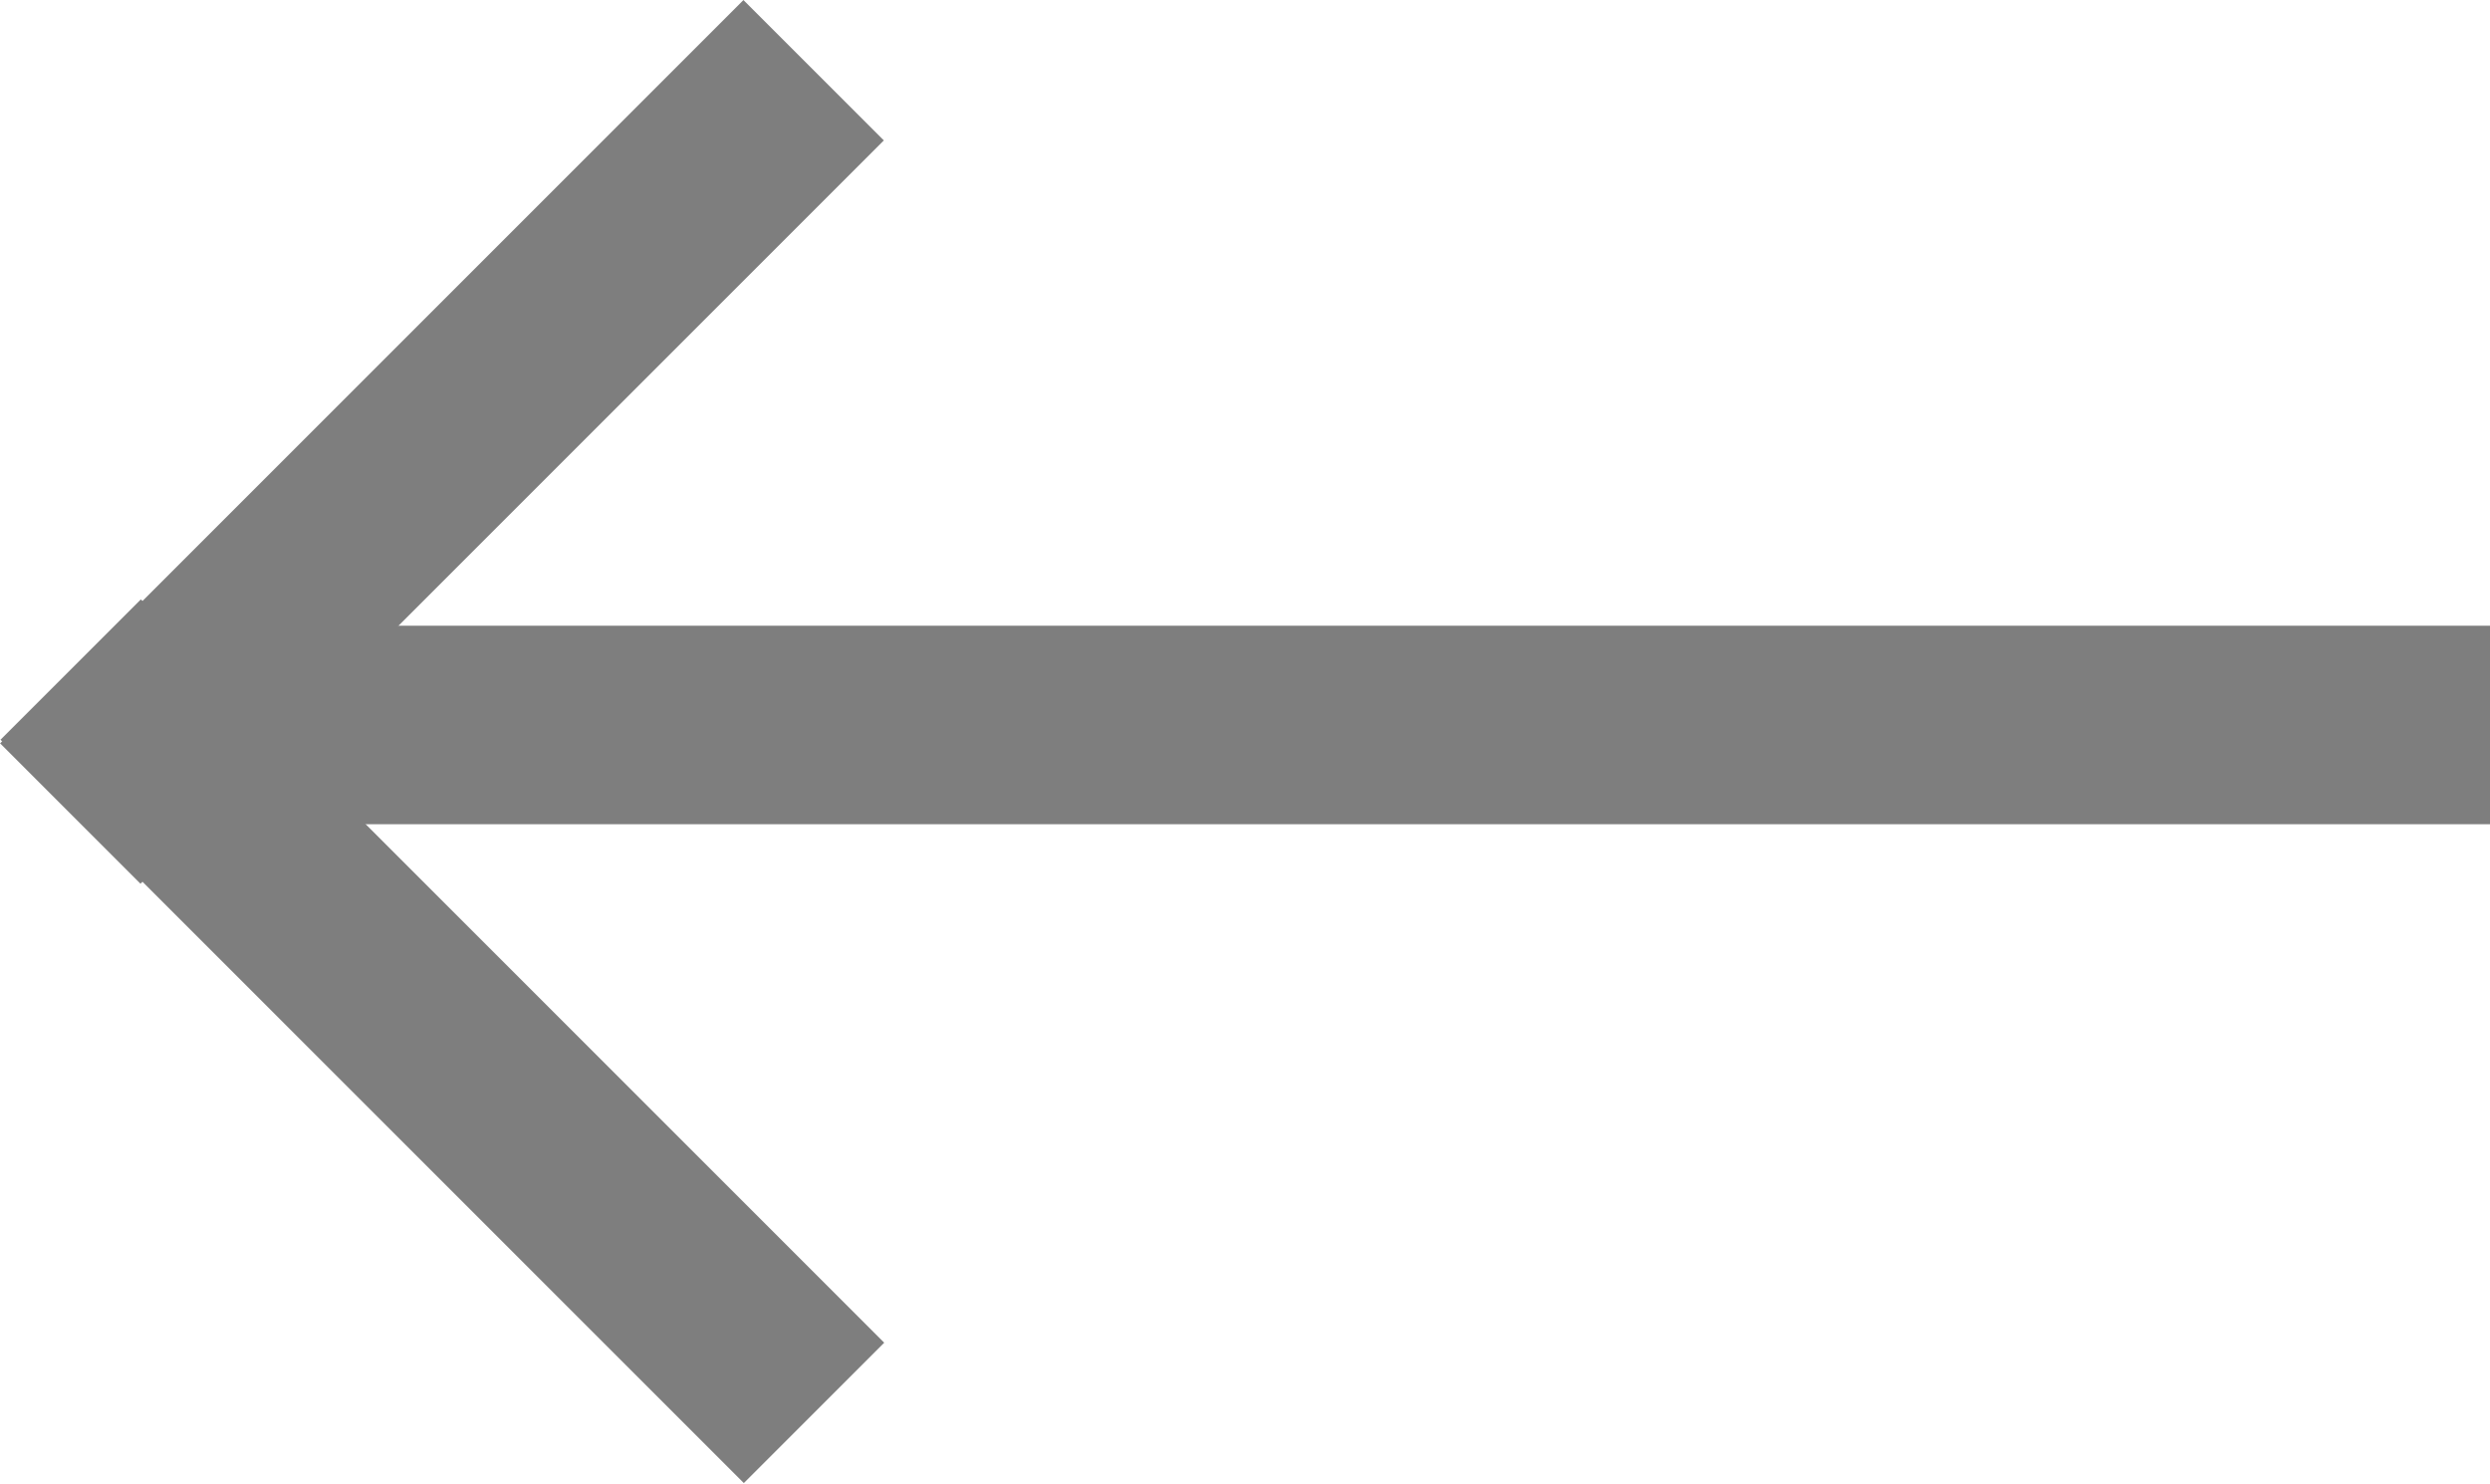 <?xml version="1.0" encoding="UTF-8"?>
<svg id="Layer_2" data-name="Layer 2" xmlns="http://www.w3.org/2000/svg" viewBox="0 0 28.85 17.19">
  <g id="Layer_1-2" data-name="Layer 1">
    <g>
      <rect x="1.49" y="7.25" width="27.37" height="2.3" style="fill: #7e7e7e; stroke-width: 0px;"/>
      <rect x="-.97" y="3.97" width="12.18" height="2.3" transform="translate(-2.12 5.12) rotate(-45)" style="fill: #7e7e7e; stroke-width: 0px;"/>
      <rect x="3.97" y="5.98" width="2.3" height="12.18" transform="translate(-7.03 7.15) rotate(-45)" style="fill: #7e7e7e; stroke-width: 0px;"/>
    </g>
  </g>
</svg>